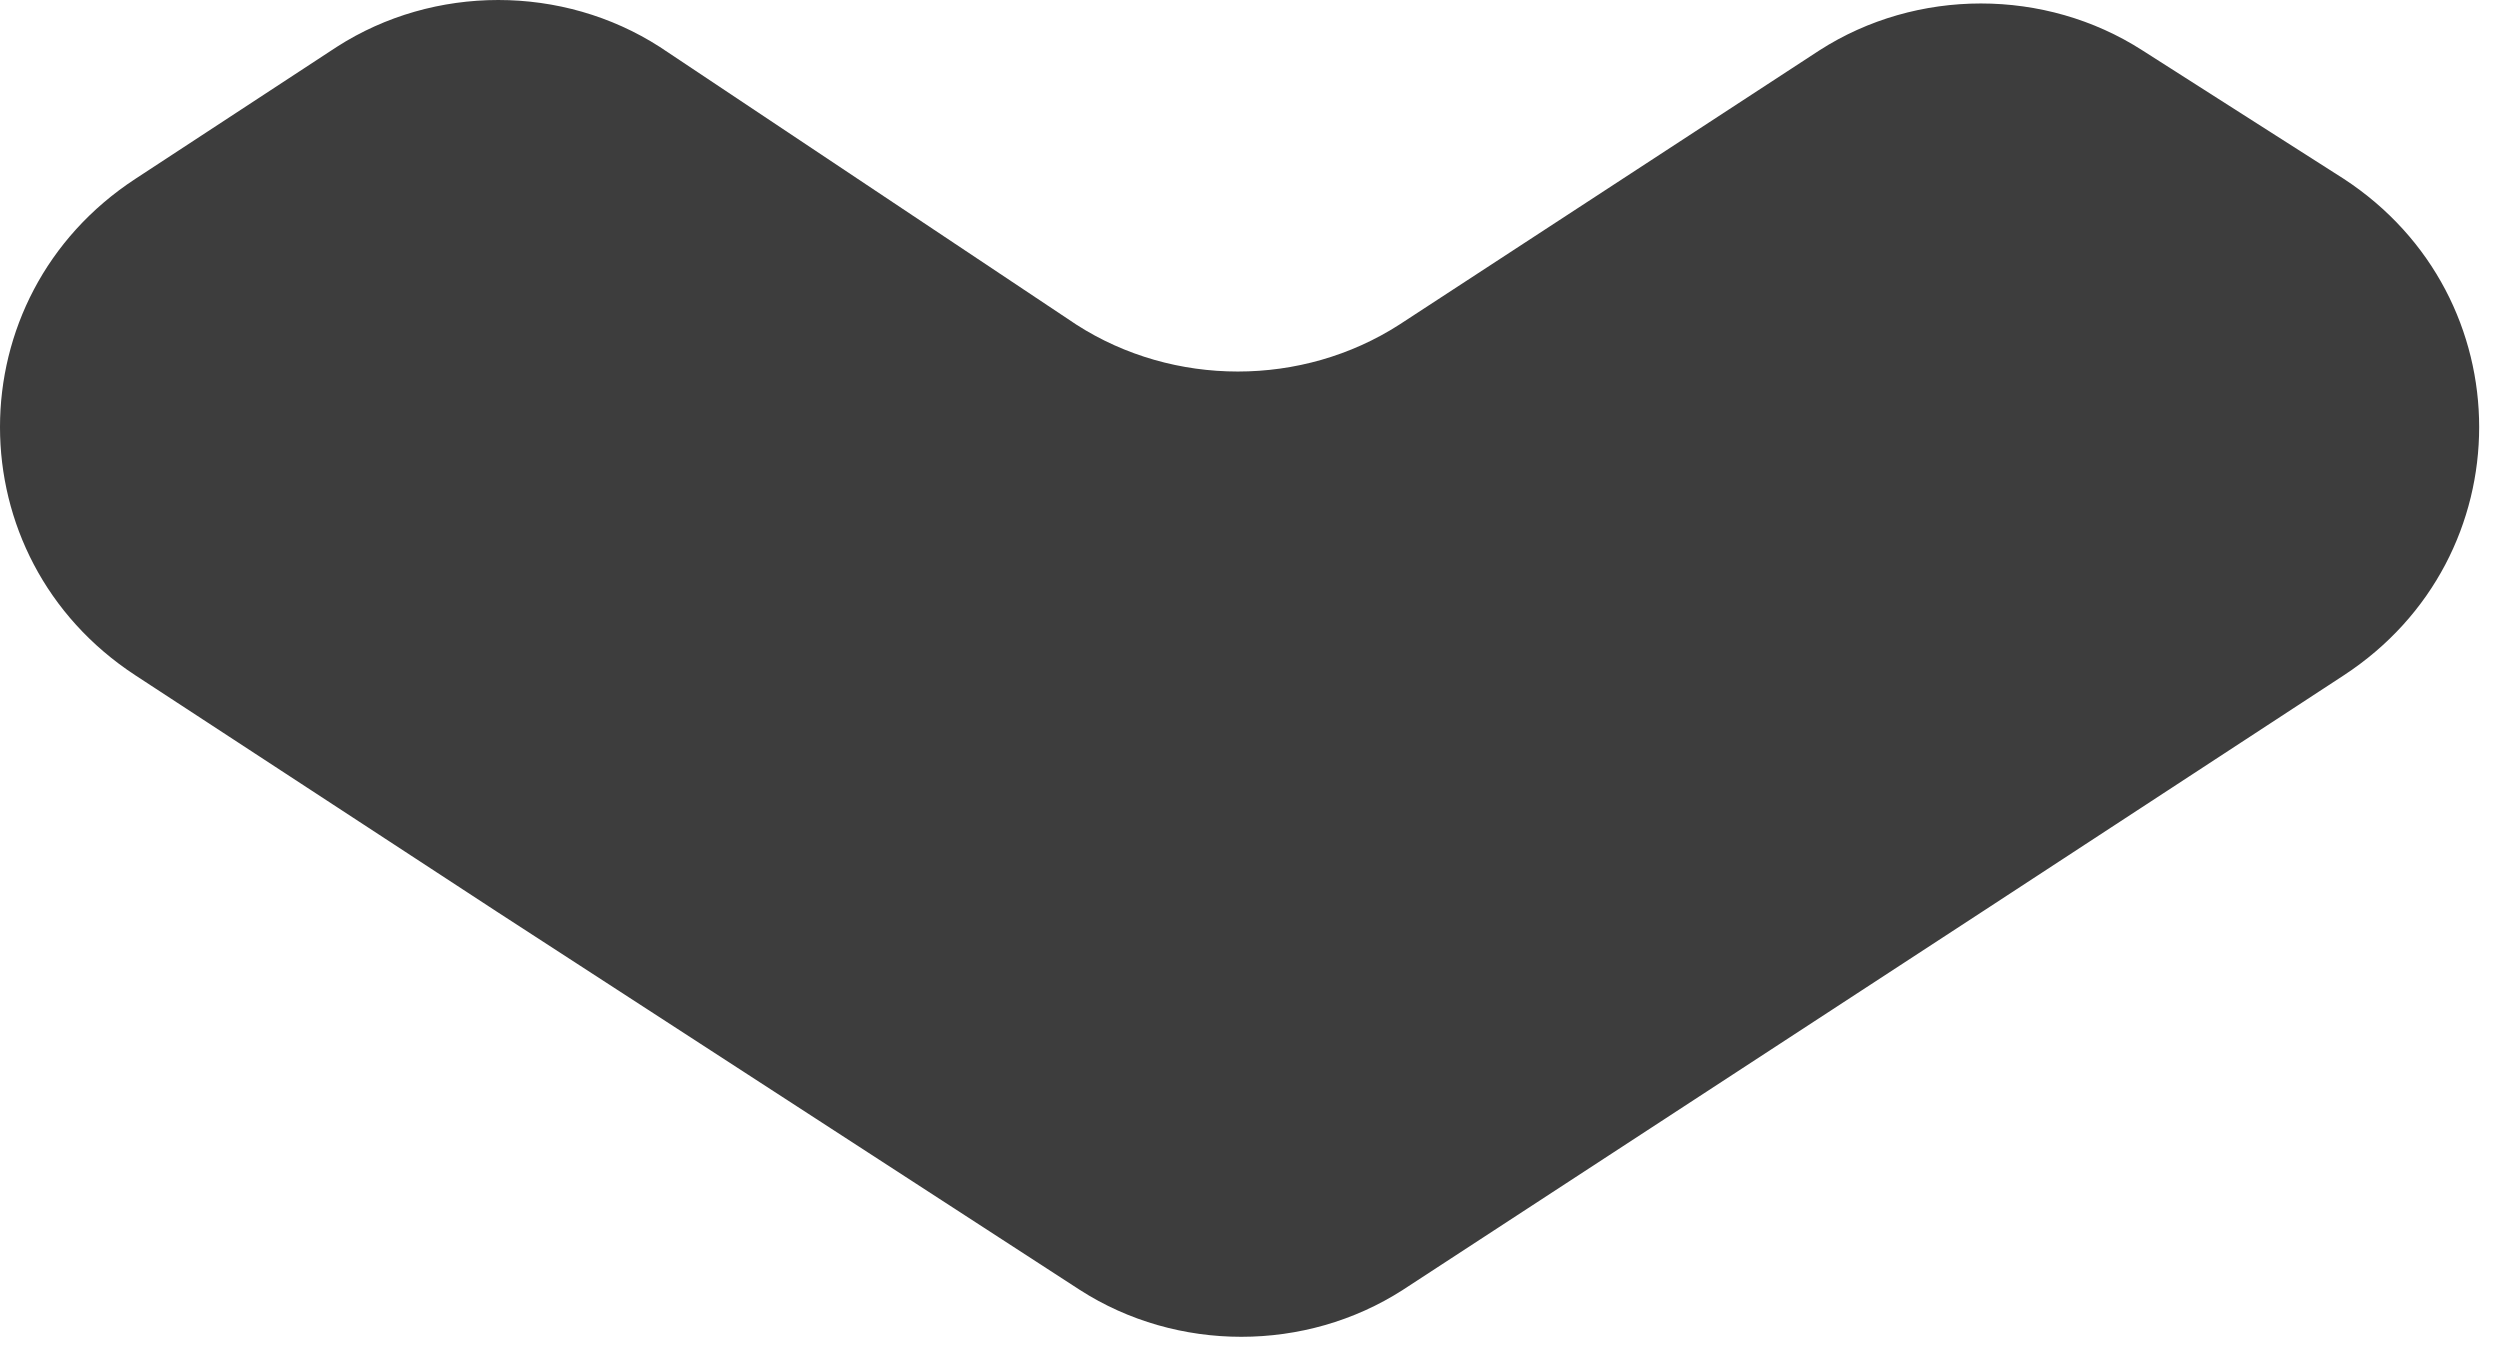 <?xml version="1.0" encoding="UTF-8"?> <svg xmlns="http://www.w3.org/2000/svg" width="72" height="39" viewBox="0 0 72 39" fill="none"><path d="M67.5 5.15C72.7 8.55 72.7 16.05 67.5 19.45L57.1 26.25L40.4 37.15C37.6 38.95 33.9 38.95 31.1 37.15L14.3 26.25L3.9 19.45C-1.3 16.05 -1.3 8.55 3.9 5.15L9.7 1.35C12.5 -0.45 16.2 -0.45 19 1.35L31 9.35C33.8 11.15 37.5 11.15 40.3 9.35L52.4 1.45C55.2 -0.35 58.9 -0.35 61.7 1.45L67.5 5.15Z" fill="#3D3D3D"></path></svg> 